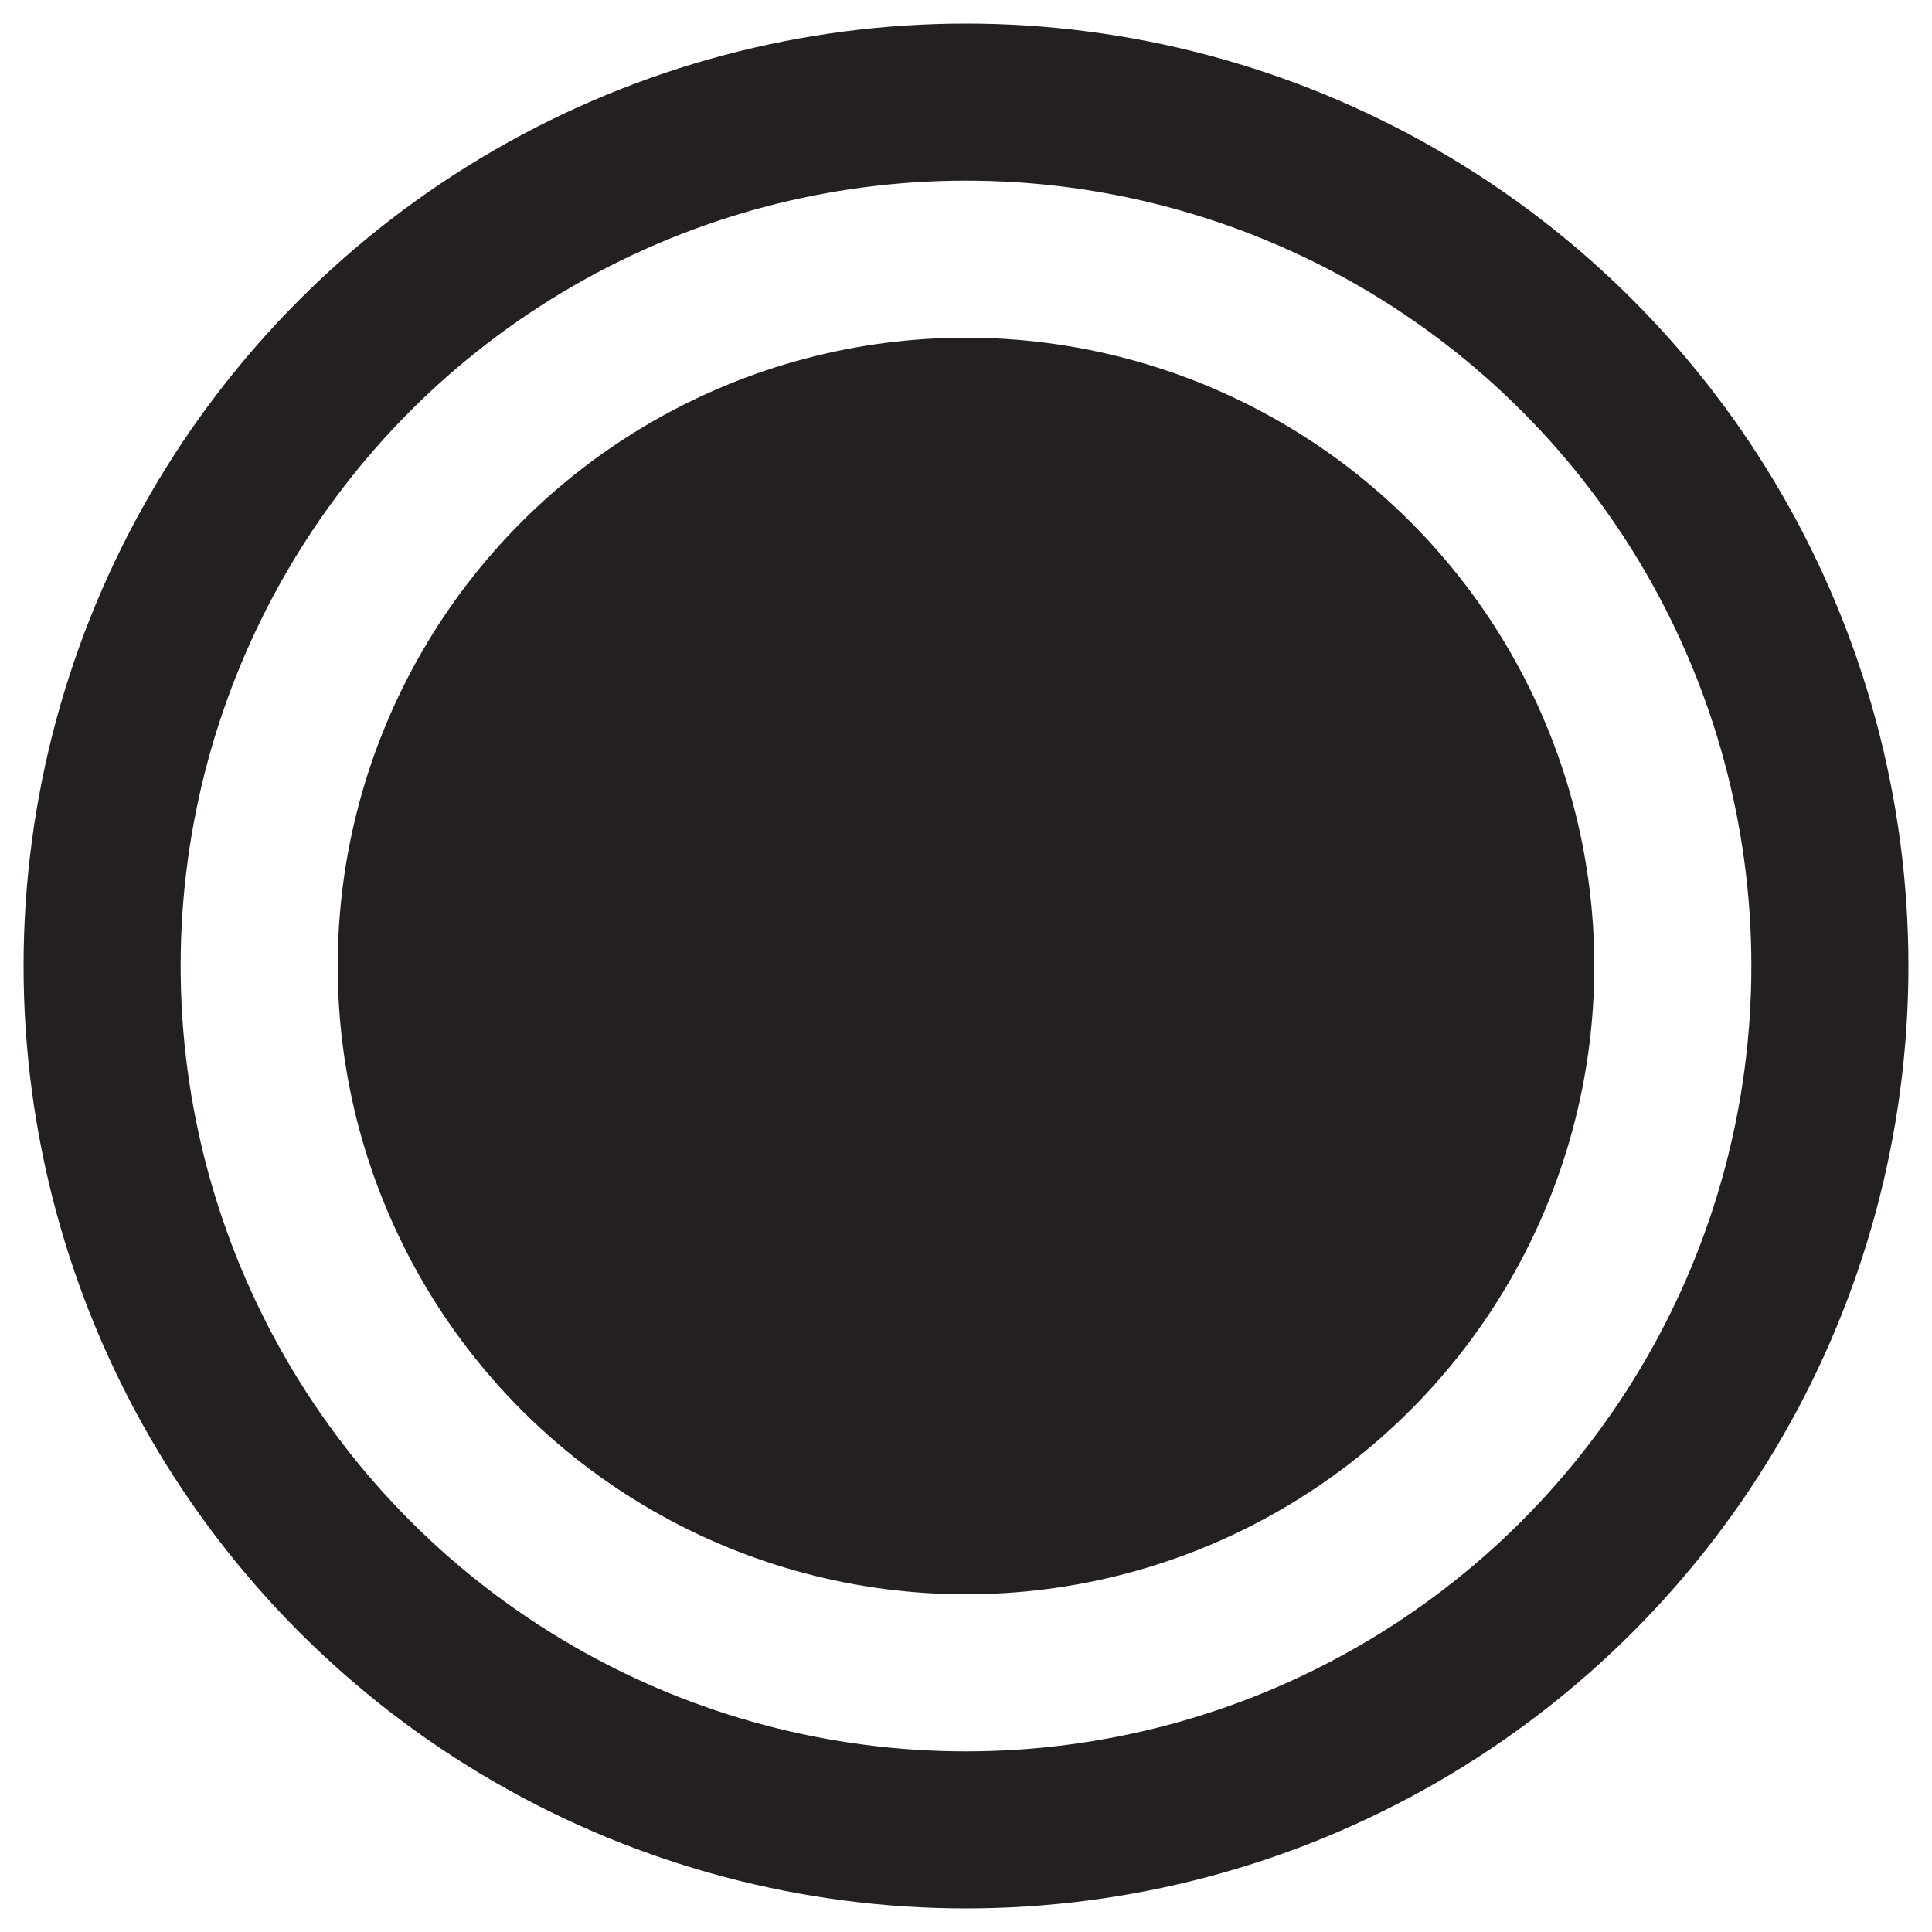 <?xml version="1.0" encoding="UTF-8"?> <svg xmlns="http://www.w3.org/2000/svg" width="20" height="20" viewBox="0 0 20 20" fill="none"><circle data-figma-bg-blur-radius="0.2153" cx="10" cy="10" r="6.504" fill="#242021"></circle><circle data-figma-bg-blur-radius="0.2153" cx="10" cy="10" r="8.943" stroke="#242021" stroke-width="1.626"></circle><defs><clipPath id="bgblur_0_2179_1642_clip_path" transform="translate(-3.281 -3.281)"><circle cx="10" cy="10" r="6.504"></circle></clipPath><clipPath id="bgblur_1_2179_1642_clip_path" transform="translate(-0.029 -0.029)"><circle cx="10" cy="10" r="8.943"></circle></clipPath></defs></svg> 